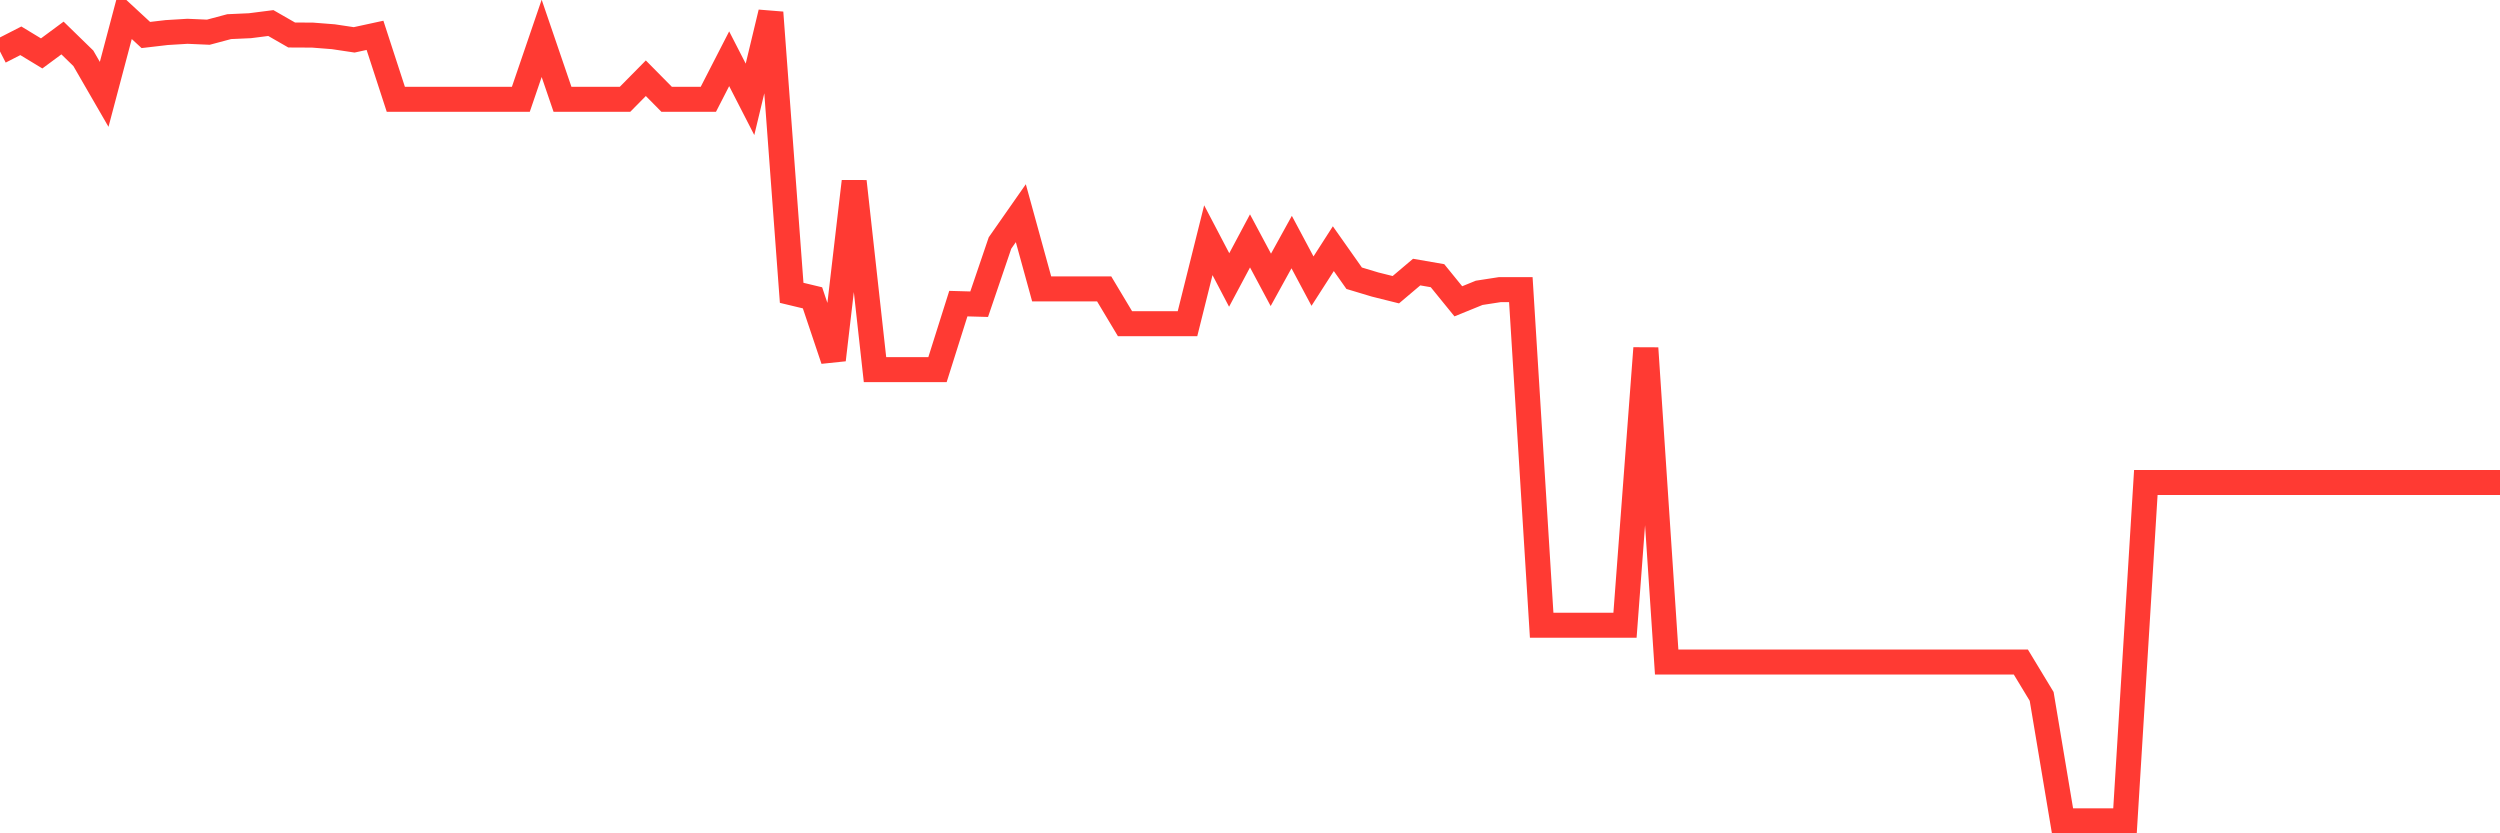 <svg
  xmlns="http://www.w3.org/2000/svg"
  xmlns:xlink="http://www.w3.org/1999/xlink"
  width="120"
  height="40"
  viewBox="0 0 120 40"
  preserveAspectRatio="none"
>
  <polyline
    points="0,2.47 1,1.958 2,2.564 3,1.824 4,2.798 5,4.529 6,0.756 7,1.68 8,1.563 9,1.502 10,1.546 11,1.279 12,1.234 13,1.106 14,1.68 15,1.685 16,1.763 17,1.913 18,1.696 19,4.768 20,4.768 21,4.768 22,4.768 23,4.768 24,4.768 25,4.768 26,1.841 27,4.768 28,4.768 29,4.768 30,4.768 31,3.755 32,4.768 33,4.768 34,4.768 35,2.82 36,4.768 37,0.6 38,14.056 39,14.296 40,17.273 41,8.708 42,17.741 43,17.741 44,17.741 45,17.741 46,14.574 47,14.602 48,11.663 49,10.233 50,13.867 51,13.867 52,13.867 53,13.867 54,15.537 55,15.537 56,15.537 57,15.537 58,11.53 59,13.439 60,11.563 61,13.433 62,11.619 63,13.494 64,11.936 65,13.355 66,13.656 67,13.906 68,13.06 69,13.233 70,14.463 71,14.056 72,13.901 73,13.901 74,30.012 75,30.012 76,30.012 77,30.012 78,30.012 79,16.711 80,31.776 81,31.776 82,31.776 83,31.776 84,31.776 85,31.776 86,31.776 87,31.776 88,31.776 89,31.776 90,31.776 91,31.776 92,31.776 93,31.776 94,31.776 95,31.776 96,31.776 97,31.776 98,33.429 99,39.4 100,39.4 101,39.4 102,39.4 103,23.161 104,23.161 105,23.161 106,23.161 107,23.161 108,23.161 109,23.161 110,23.161 111,23.161 112,23.161 113,23.161 114,23.161 115,23.161 116,23.161 117,23.161 118,23.161 119,23.161 120,23.161"
    fill="none"
    stroke="#ff3a33"
    stroke-width="1.2"
  >
  </polyline>
</svg>